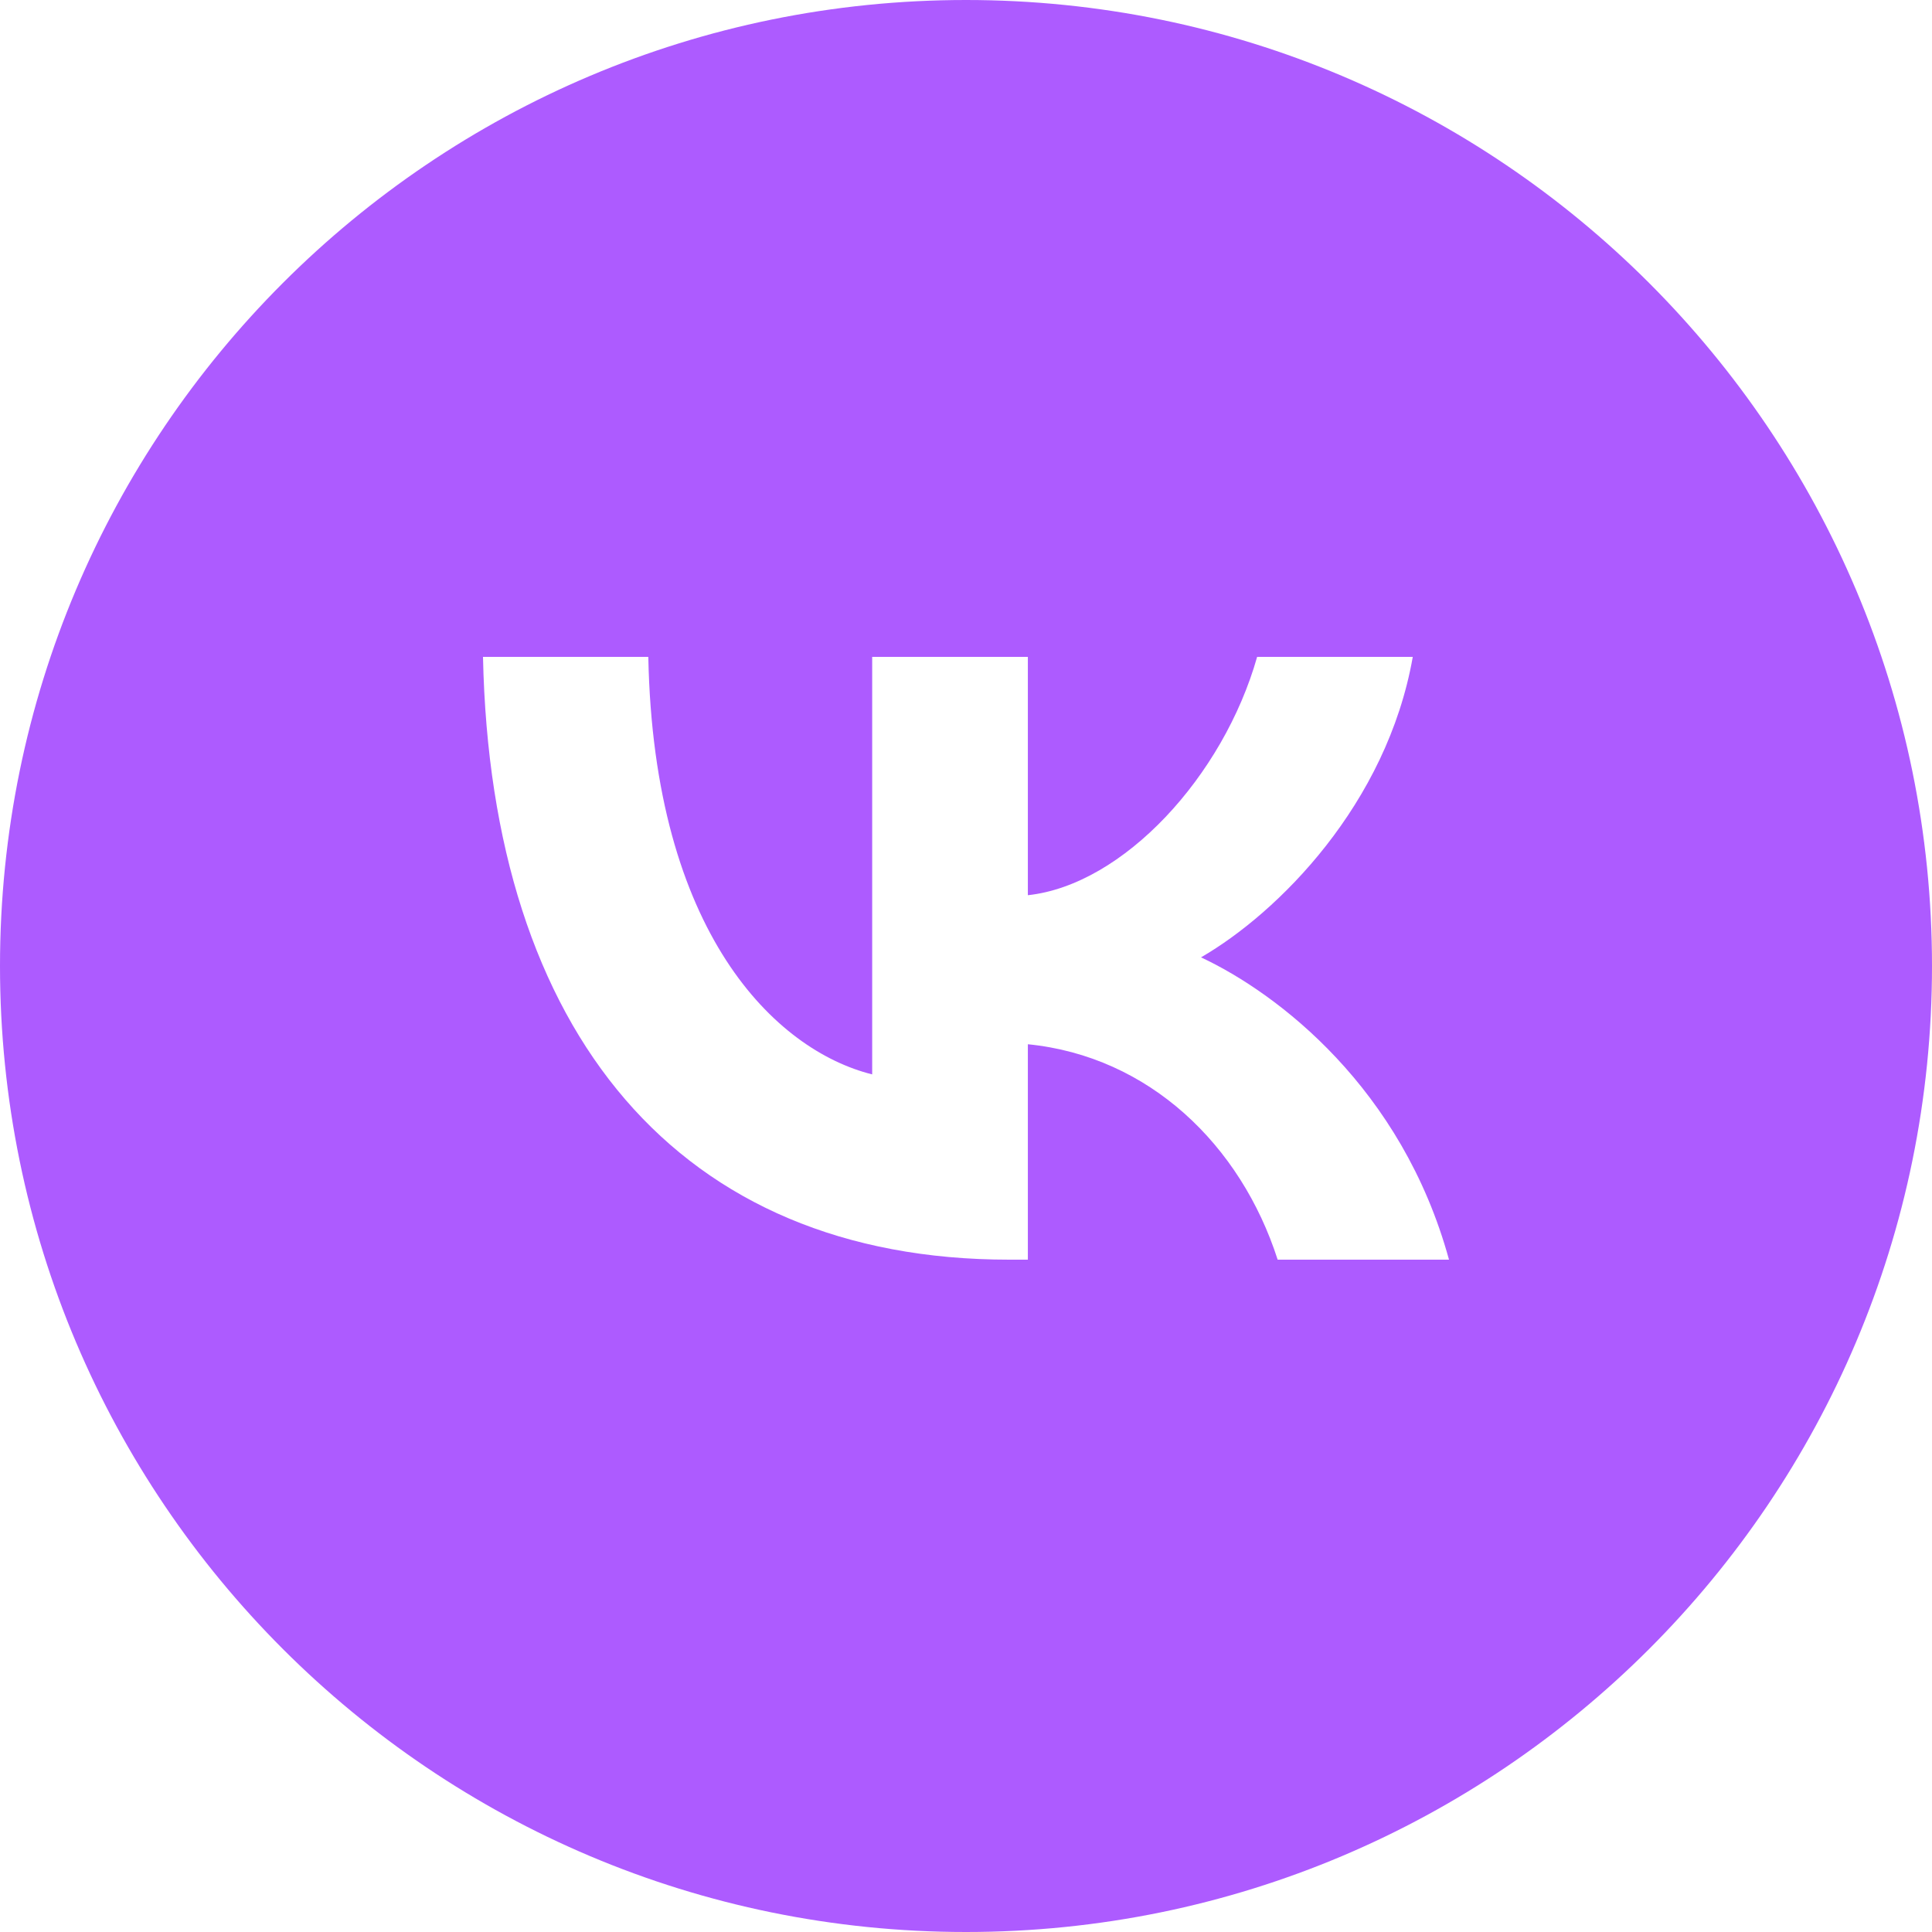 <?xml version="1.0" encoding="UTF-8"?> <svg xmlns="http://www.w3.org/2000/svg" width="48" height="48" viewBox="0 0 48 48" fill="none"> <path fill-rule="evenodd" clip-rule="evenodd" d="M24 48C37.255 48 48 37.255 48 24C48 10.745 37.255 0 24 0C10.745 0 0 10.745 0 24C0 37.255 10.745 48 24 48ZM12 16.32C12.195 25.674 16.872 31.296 25.072 31.296H25.537V25.944C28.55 26.244 30.828 28.448 31.743 31.296H36C34.831 27.038 31.758 24.685 29.839 23.785C31.758 22.676 34.456 19.978 35.1 16.32H31.233C30.393 19.288 27.905 21.986 25.537 22.241V16.32H21.669V26.693C19.271 26.094 16.242 23.186 16.107 16.32H12Z" fill="#AD5BFF"></path> </svg> 